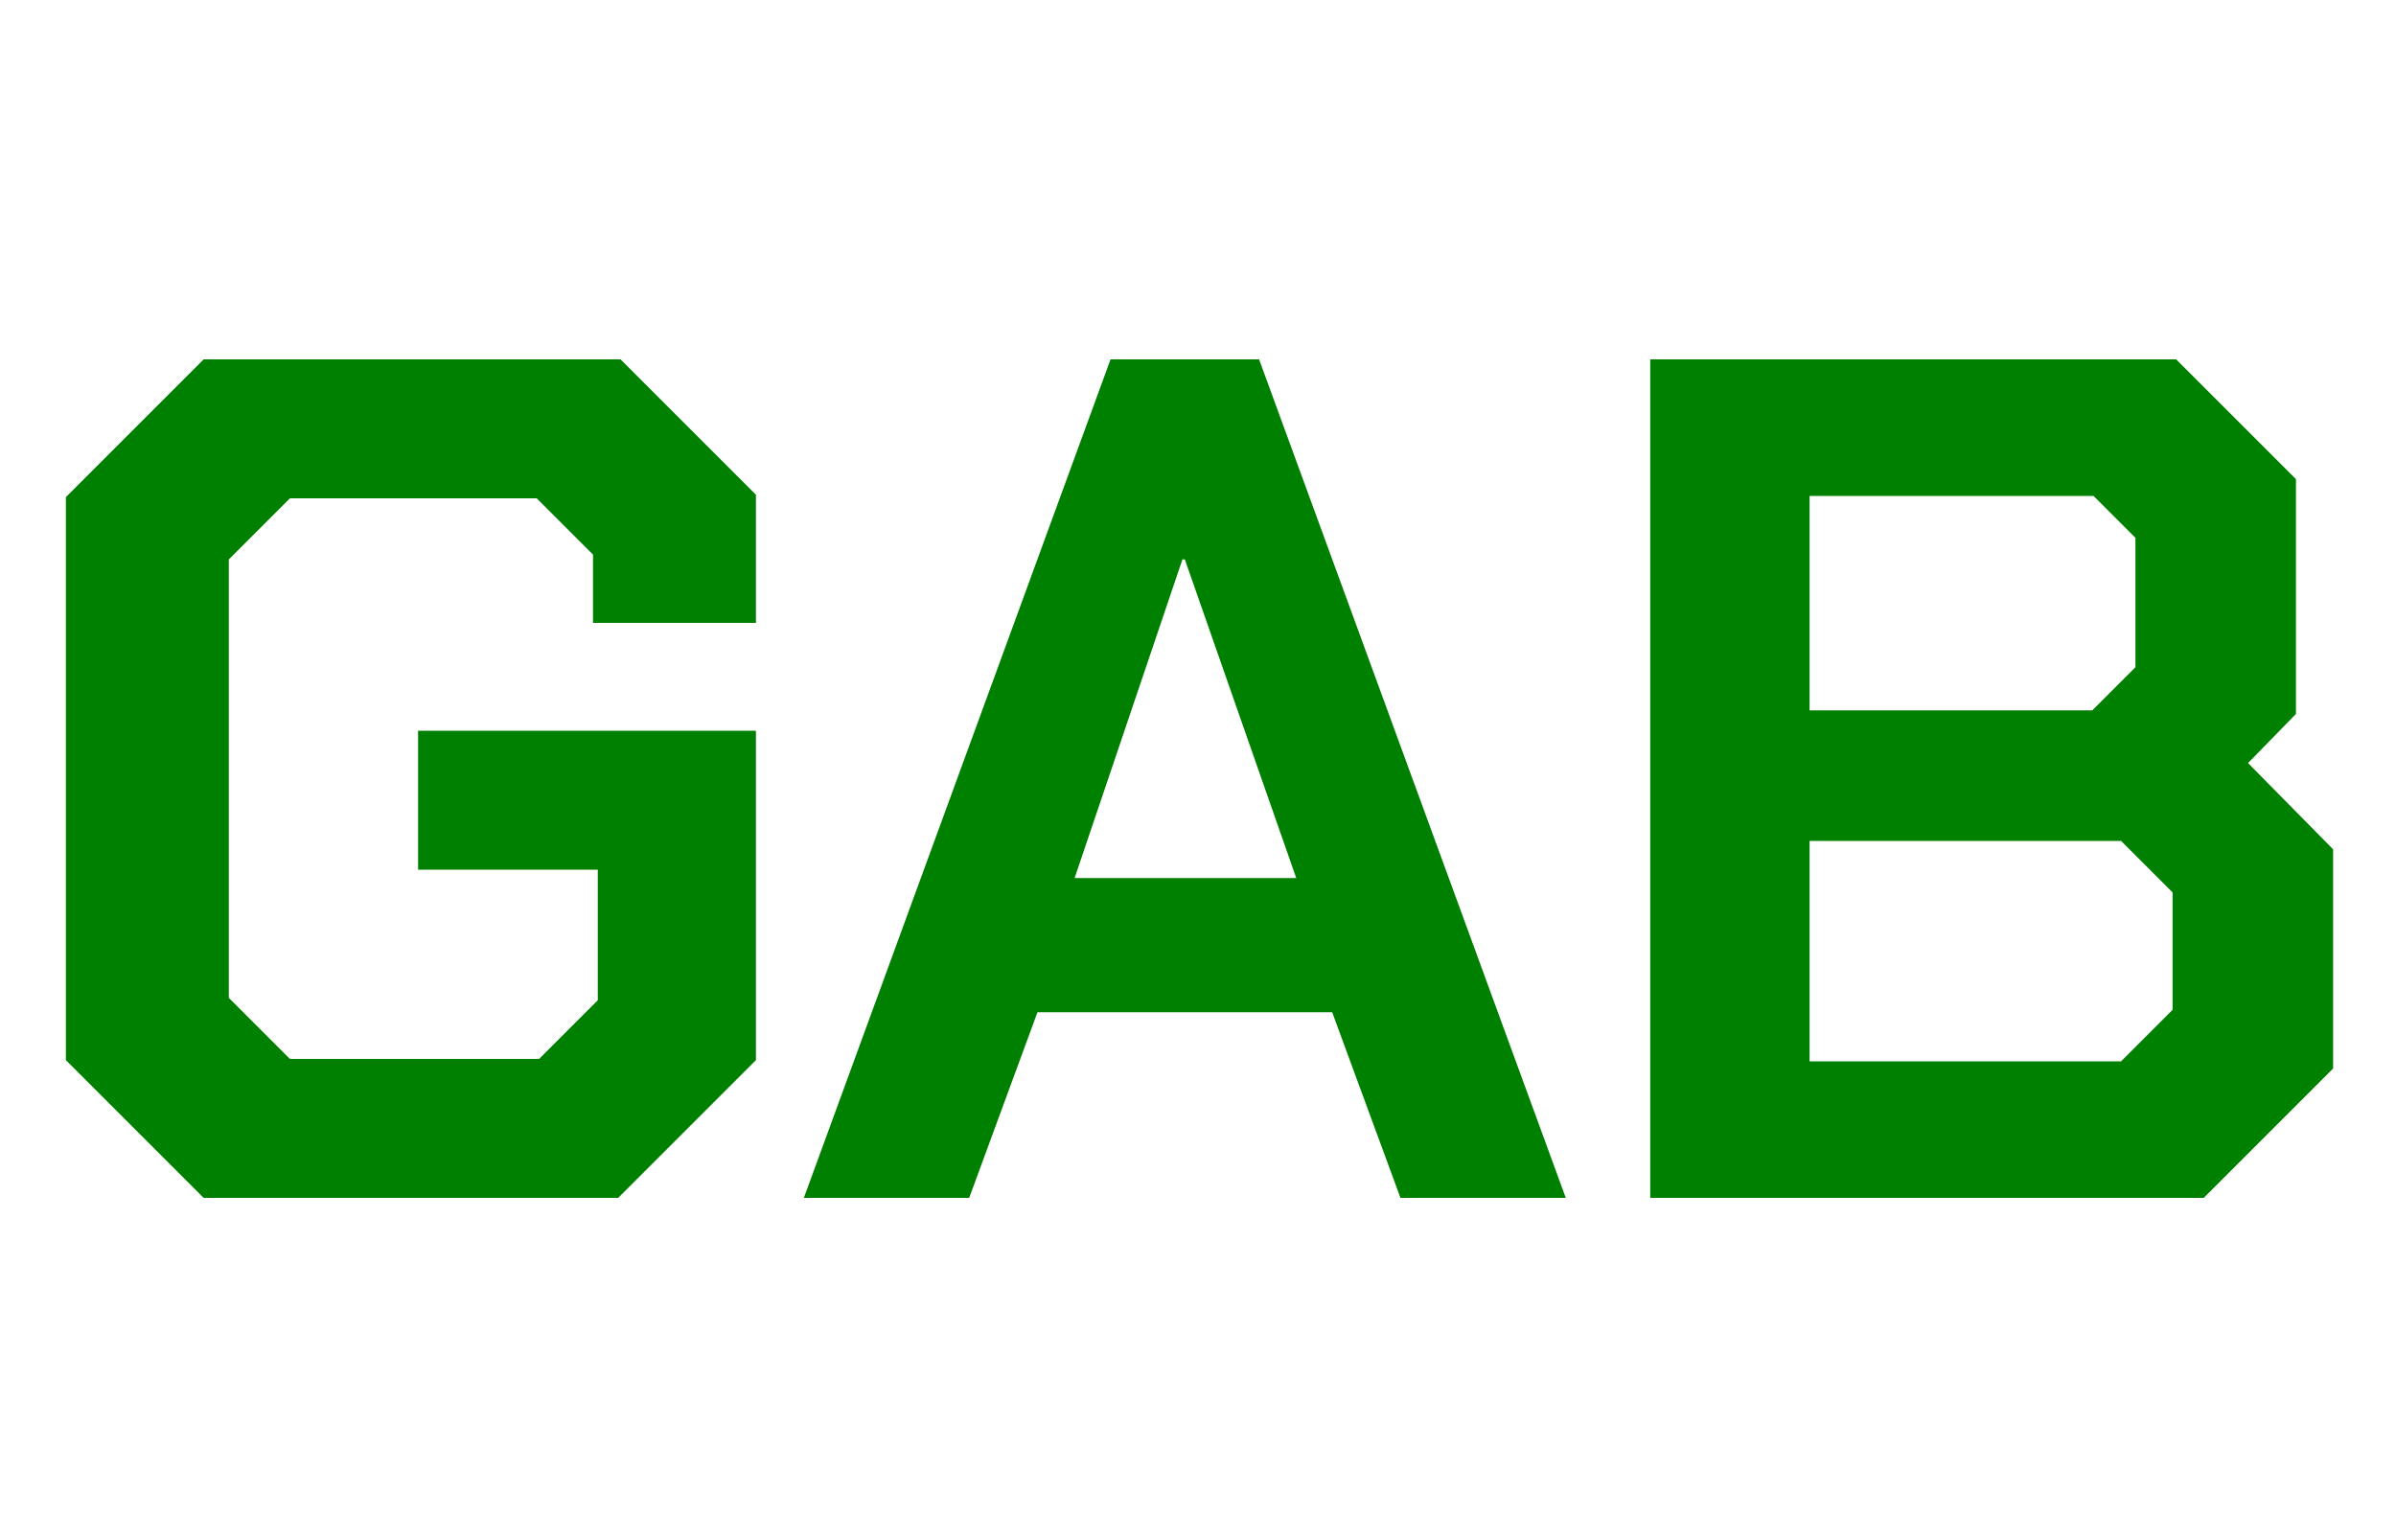 <svg width="56" height="36" viewBox="0 0 56 36" fill="none" xmlns="http://www.w3.org/2000/svg">
<path d="M1.54 24.78V11.62L4.76 8.4H14.504L17.668 11.564V14.56H13.86V12.964L12.544 11.648H6.776L5.348 13.076V23.324L6.776 24.752H12.6L13.972 23.38V20.328H9.772V17.08H17.668V24.78L14.448 28H4.76L1.54 24.78ZM25.956 8.4H29.428L36.596 28H32.732L31.136 23.66H24.248L22.652 28H18.788L25.956 8.4ZM30.296 20.524L27.692 13.076H27.636L25.116 20.524H30.296ZM38.57 8.4H50.862L53.662 11.2V16.688L52.542 17.836L54.53 19.852V24.976L51.506 28H38.57V8.4ZM48.902 16.604L49.91 15.596V12.572L48.93 11.592H42.294V16.604H48.902ZM49.574 24.808L50.778 23.604V20.86L49.574 19.656H42.294V24.808H49.574Z" fill="green"/>
</svg>
